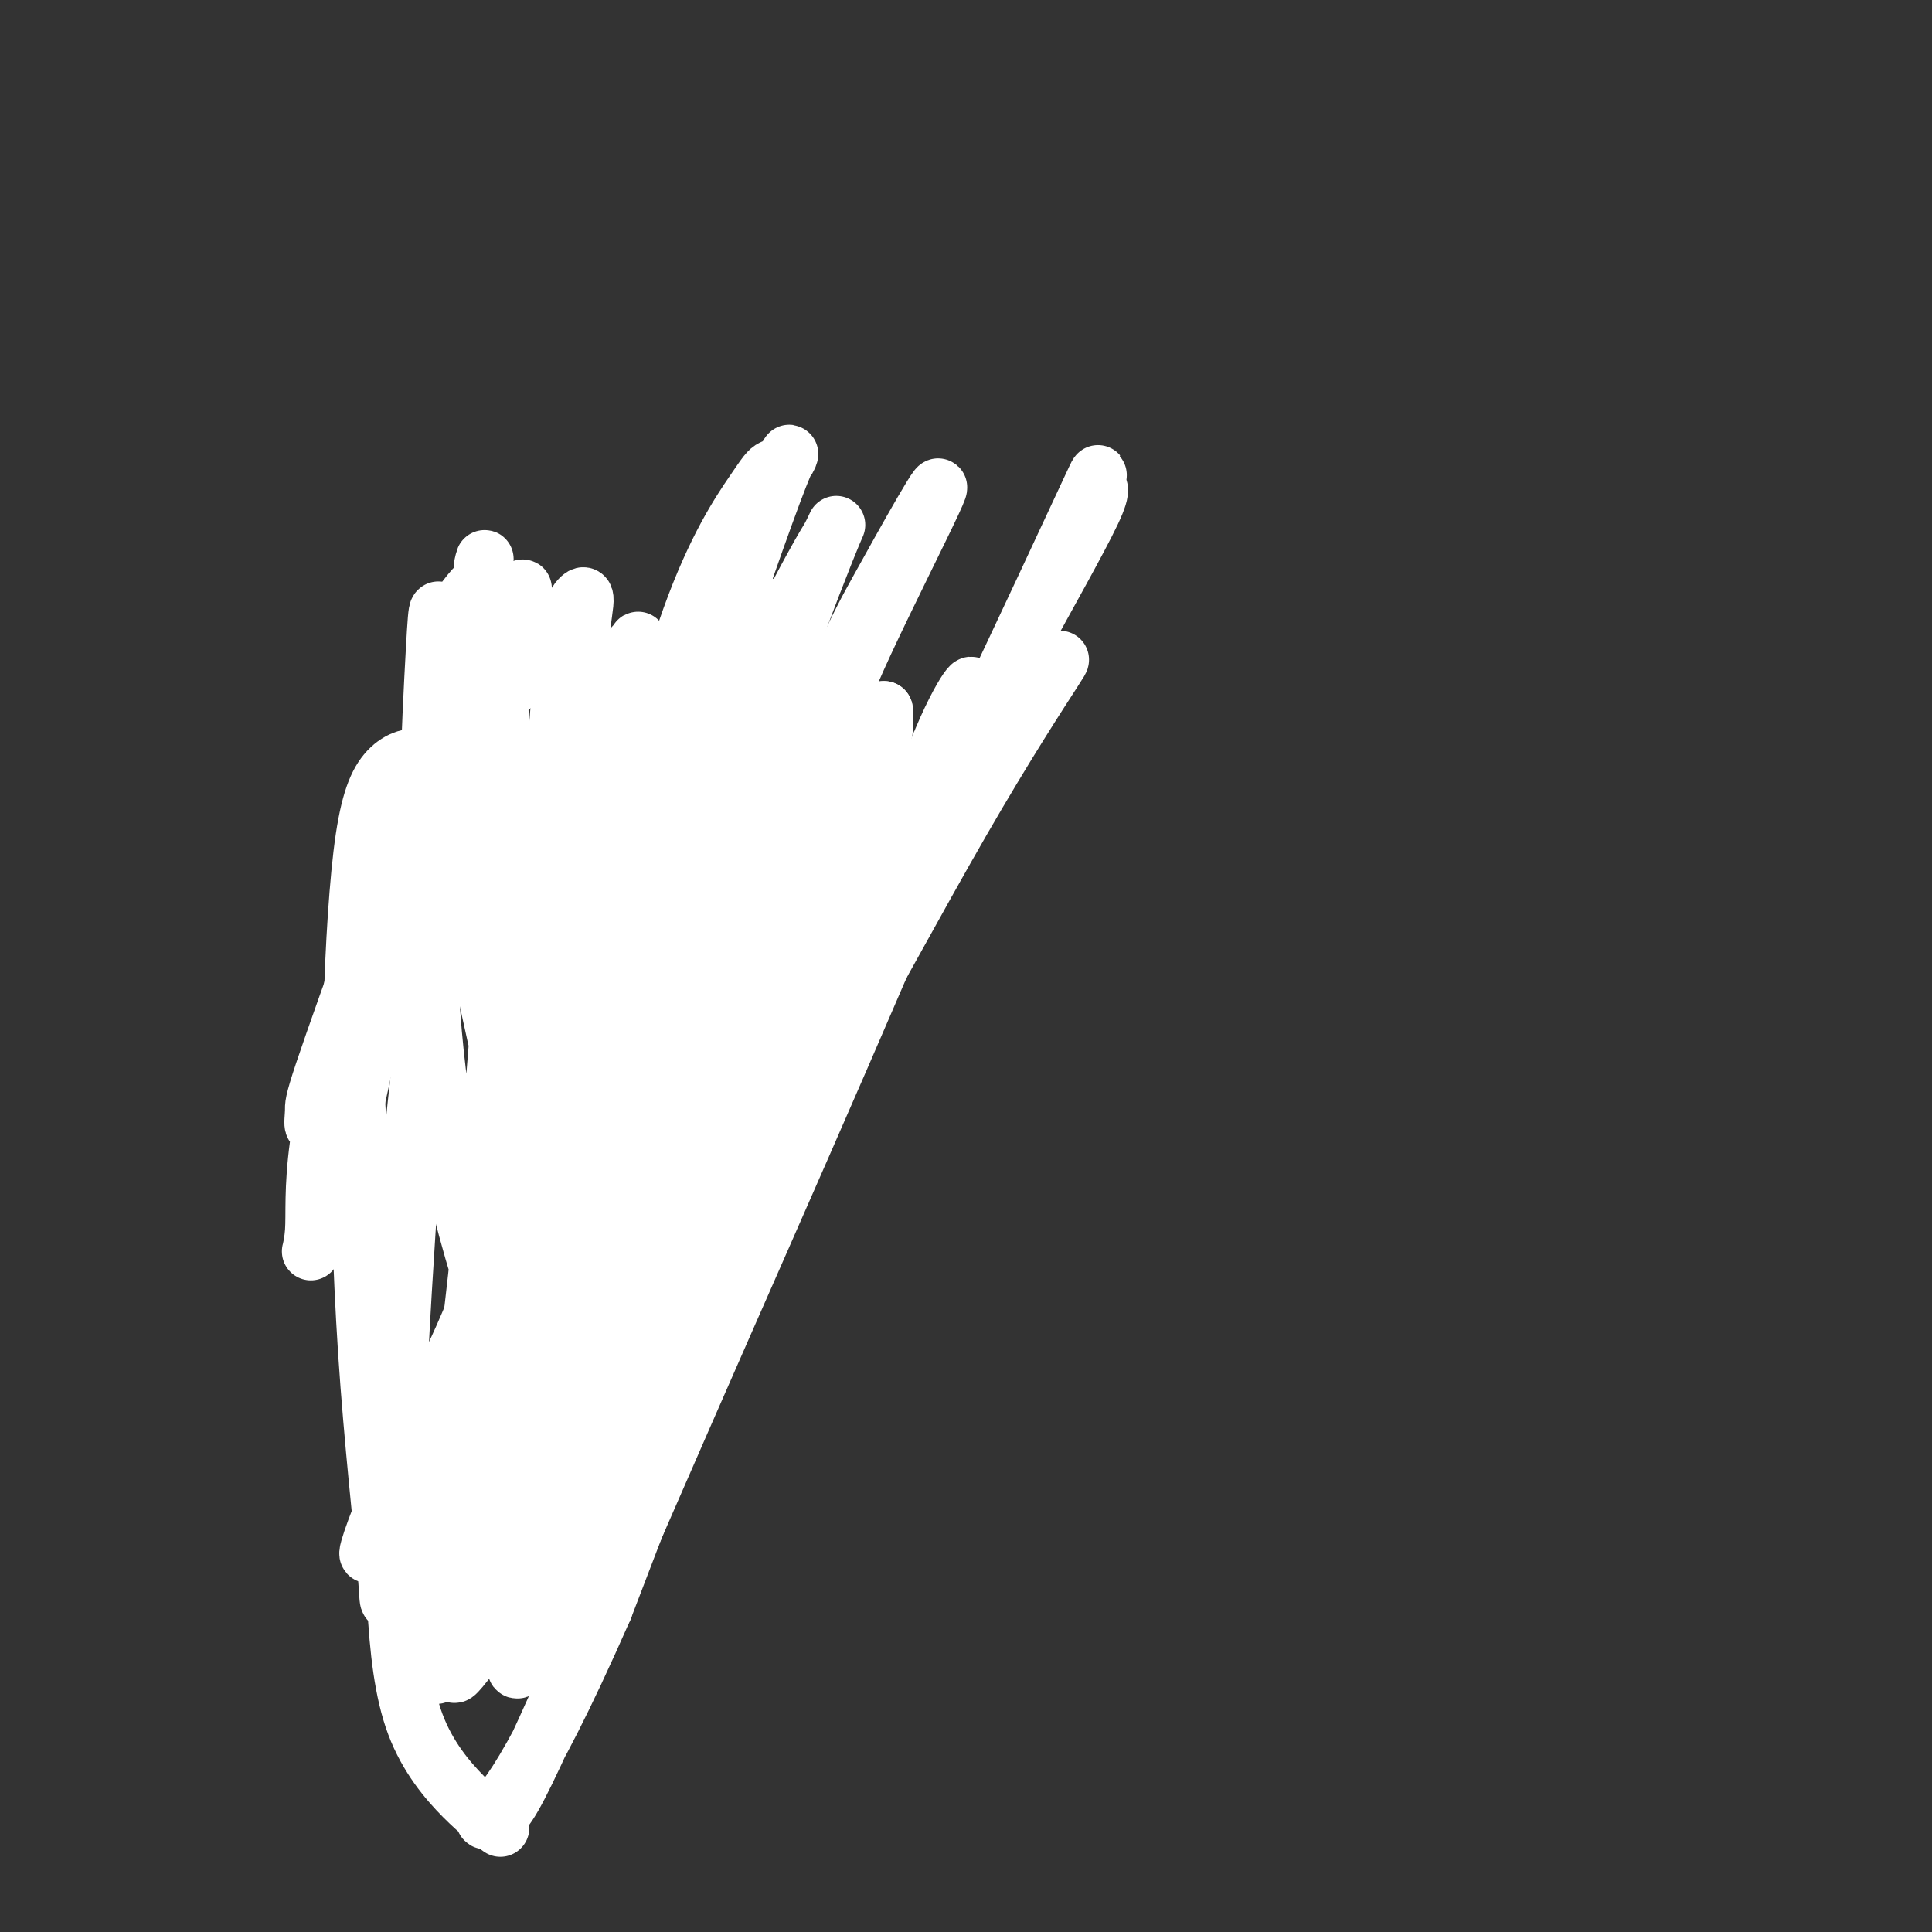<svg viewBox='0 0 400 400' version='1.1' xmlns='http://www.w3.org/2000/svg' xmlns:xlink='http://www.w3.org/1999/xlink'><rect x="0" y="0" width="400" height="400" fill="#333333" stroke="none"/><g fill='none' stroke='#6D6E70' stroke-width='12' stroke-linecap='round' stroke-linejoin='round'><path d='M107,342c0.000,0.000 0.000,0.000 0,0c-0.000,-0.000 -0.000,-0.000 0,0c0.000,0.000 0.001,0.002 0,0c-0.001,-0.002 -0.004,-0.006 0,0c0.004,0.006 0.015,0.024 0,0c-0.015,-0.024 -0.058,-0.090 0,0c0.058,0.090 0.215,0.337 0,0c-0.215,-0.337 -0.801,-1.257 -1,-3c-0.199,-1.743 -0.011,-4.309 0,-6c0.011,-1.691 -0.156,-2.506 0,-5c0.156,-2.494 0.634,-6.668 1,-11c0.366,-4.332 0.620,-8.823 1,-13c0.380,-4.177 0.885,-8.040 1,-12c0.115,-3.960 -0.162,-8.018 0,-12c0.162,-3.982 0.761,-7.888 1,-10c0.239,-2.112 0.117,-2.432 0,-4c-0.117,-1.568 -0.227,-4.386 0,-7c0.227,-2.614 0.793,-5.025 1,-7c0.207,-1.975 0.055,-3.515 0,-5c-0.055,-1.485 -0.015,-2.915 0,-4c0.015,-1.085 0.004,-1.824 0,-3c-0.004,-1.176 -0.001,-2.787 0,-4c0.001,-1.213 0.000,-2.026 0,-3c-0.000,-0.974 -0.000,-2.107 0,-3c0.000,-0.893 0.001,-1.546 0,-2c-0.001,-0.454 -0.003,-0.710 0,-1c0.003,-0.290 0.011,-0.614 0,-1c-0.011,-0.386 -0.041,-0.835 0,-1c0.041,-0.165 0.155,-0.047 0,0c-0.155,0.047 -0.577,0.024 -1,0'/><path d='M110,225c0.500,-19.500 0.250,-9.750 0,0'/><path d='M121,196c-0.000,0.000 -0.000,0.001 0,0c0.000,-0.001 0.002,-0.002 0,0c-0.002,0.002 -0.006,0.007 0,0c0.006,-0.007 0.024,-0.025 0,0c-0.024,0.025 -0.089,0.094 0,0c0.089,-0.094 0.333,-0.351 0,0c-0.333,0.351 -1.241,1.309 -2,2c-0.759,0.691 -1.368,1.113 -2,2c-0.632,0.887 -1.285,2.238 -2,3c-0.715,0.762 -1.490,0.936 -2,1c-0.510,0.064 -0.755,0.019 -1,0c-0.245,-0.019 -0.488,-0.013 -1,0c-0.512,0.013 -1.291,0.033 -2,0c-0.709,-0.033 -1.347,-0.120 -2,0c-0.653,0.120 -1.320,0.445 -2,0c-0.680,-0.445 -1.374,-1.661 -2,-2c-0.626,-0.339 -1.185,0.198 -2,0c-0.815,-0.198 -1.887,-1.131 -3,-2c-1.113,-0.869 -2.268,-1.672 -3,-3c-0.732,-1.328 -1.043,-3.179 -2,-5c-0.957,-1.821 -2.561,-3.612 -3,-5c-0.439,-1.388 0.289,-2.375 0,-4c-0.289,-1.625 -1.593,-3.889 -2,-6c-0.407,-2.111 0.083,-4.068 0,-6c-0.083,-1.932 -0.738,-3.838 -1,-5c-0.262,-1.162 -0.131,-1.581 0,-2'/><path d='M87,164c-0.448,-4.585 -0.068,-4.549 0,-5c0.068,-0.451 -0.178,-1.389 0,-2c0.178,-0.611 0.779,-0.895 1,-1c0.221,-0.105 0.063,-0.030 0,0c-0.063,0.030 -0.032,0.015 0,0'/><path d='M120,195c0.000,-0.001 0.001,-0.003 0,0c-0.001,0.003 -0.003,0.009 0,0c0.003,-0.009 0.012,-0.033 0,0c-0.012,0.033 -0.045,0.124 0,0c0.045,-0.124 0.167,-0.464 0,-1c-0.167,-0.536 -0.623,-1.267 -1,-3c-0.377,-1.733 -0.675,-4.467 -1,-6c-0.325,-1.533 -0.675,-1.863 -1,-4c-0.325,-2.137 -0.623,-6.079 -1,-9c-0.377,-2.921 -0.833,-4.821 -1,-7c-0.167,-2.179 -0.045,-4.635 0,-6c0.045,-1.365 0.012,-1.637 0,-2c-0.012,-0.363 -0.003,-0.818 0,-1c0.003,-0.182 0.002,-0.091 0,0'/><path d='M122,200c0.000,0.000 0.000,0.001 0,0c-0.000,-0.001 -0.000,-0.003 0,0c0.000,0.003 0.001,0.011 0,0c-0.001,-0.011 -0.002,-0.040 0,0c0.002,0.040 0.007,0.149 0,0c-0.007,-0.149 -0.026,-0.555 0,-1c0.026,-0.445 0.098,-0.930 1,-1c0.902,-0.070 2.633,0.275 4,0c1.367,-0.275 2.368,-1.170 4,-2c1.632,-0.830 3.895,-1.597 5,-2c1.105,-0.403 1.053,-0.444 2,-1c0.947,-0.556 2.895,-1.626 4,-3c1.105,-1.374 1.368,-3.052 2,-5c0.632,-1.948 1.633,-4.167 2,-6c0.367,-1.833 0.098,-3.281 0,-5c-0.098,-1.719 -0.026,-3.711 0,-5c0.026,-1.289 0.007,-1.876 0,-3c-0.007,-1.124 -0.002,-2.784 0,-4c0.002,-1.216 0.001,-1.986 0,-3c-0.001,-1.014 -0.000,-2.272 0,-3c0.000,-0.728 0.000,-0.927 0,-1c-0.000,-0.073 -0.000,-0.021 0,0c0.000,0.021 0.000,0.010 0,0'/><path d='M123,200c0.001,-0.001 0.001,-0.002 0,0c-0.001,0.002 -0.005,0.007 0,0c0.005,-0.007 0.018,-0.027 0,0c-0.018,0.027 -0.067,0.101 0,0c0.067,-0.101 0.251,-0.377 1,0c0.749,0.377 2.062,1.406 4,2c1.938,0.594 4.501,0.753 8,1c3.499,0.247 7.933,0.584 12,1c4.067,0.416 7.767,0.912 10,1c2.233,0.088 3.001,-0.232 5,-1c1.999,-0.768 5.231,-1.983 8,-3c2.769,-1.017 5.074,-1.835 7,-3c1.926,-1.165 3.471,-2.677 5,-5c1.529,-2.323 3.040,-5.458 4,-7c0.960,-1.542 1.367,-1.492 2,-3c0.633,-1.508 1.490,-4.574 2,-7c0.510,-2.426 0.674,-4.211 1,-6c0.326,-1.789 0.816,-3.583 1,-5c0.184,-1.417 0.062,-2.457 0,-3c-0.062,-0.543 -0.066,-0.590 0,-1c0.066,-0.410 0.200,-1.182 0,-2c-0.200,-0.818 -0.734,-1.683 -1,-2c-0.266,-0.317 -0.264,-0.085 0,0c0.264,0.085 0.790,0.024 1,0c0.210,-0.024 0.105,-0.012 0,0'/></g>
<g fill='none' stroke='#FFFFFF' stroke-width='12' stroke-linecap='round' stroke-linejoin='round'><path d='M144,172c0.145,-0.029 0.291,-0.057 0,0c-0.291,0.057 -1.017,0.201 -2,-1c-0.983,-1.201 -2.223,-3.746 -5,0c-2.777,3.746 -7.091,13.781 -10,21c-2.909,7.219 -4.411,11.620 -8,28c-3.589,16.380 -9.263,44.739 -14,66c-4.737,21.261 -8.537,35.425 -11,44c-2.463,8.575 -3.590,11.563 -4,14c-0.410,2.437 -0.101,4.324 2,1c2.101,-3.324 5.996,-11.860 12,-28c6.004,-16.140 14.117,-39.886 22,-62c7.883,-22.114 15.536,-42.598 24,-63c8.464,-20.402 17.738,-40.722 23,-52c5.262,-11.278 6.511,-13.515 9,-18c2.489,-4.485 6.219,-11.218 9,-16c2.781,-4.782 4.614,-7.613 2,-2c-2.614,5.613 -9.676,19.669 -14,29c-4.324,9.331 -5.911,13.935 -13,30c-7.089,16.065 -19.680,43.590 -30,67c-10.320,23.410 -18.367,42.705 -25,59c-6.633,16.295 -11.850,29.590 -15,39c-3.150,9.410 -4.233,14.937 -4,17c0.233,2.063 1.781,0.663 2,1c0.219,0.337 -0.891,2.411 4,-4c4.891,-6.411 15.784,-21.305 25,-38c9.216,-16.695 16.757,-35.189 24,-53c7.243,-17.811 14.189,-34.939 20,-51c5.811,-16.061 10.488,-31.055 13,-39c2.512,-7.945 2.861,-8.841 3,-10c0.139,-1.159 0.070,-2.579 0,-4'/><path d='M183,147c-1.320,0.186 -12.622,27.151 -22,51c-9.378,23.849 -16.834,44.583 -24,63c-7.166,18.417 -14.041,34.519 -19,46c-4.959,11.481 -8.001,18.342 -9,22c-0.999,3.658 0.045,4.113 0,5c-0.045,0.887 -1.179,2.204 1,-1c2.179,-3.204 7.673,-10.930 15,-24c7.327,-13.070 16.489,-31.484 25,-49c8.511,-17.516 16.370,-34.135 25,-50c8.630,-15.865 18.031,-30.978 25,-43c6.969,-12.022 11.506,-20.954 14,-25c2.494,-4.046 2.944,-3.207 4,-4c1.056,-0.793 2.719,-3.217 0,1c-2.719,4.217 -9.819,15.074 -19,31c-9.181,15.926 -20.444,36.922 -32,57c-11.556,20.078 -23.405,39.240 -30,50c-6.595,10.760 -7.937,13.118 -13,21c-5.063,7.882 -13.848,21.287 -18,28c-4.152,6.713 -3.673,6.734 -5,10c-1.327,3.266 -4.461,9.778 2,-1c6.461,-10.778 22.518,-38.845 31,-55c8.482,-16.155 9.390,-20.397 12,-26c2.610,-5.603 6.921,-12.565 14,-26c7.079,-13.435 16.924,-33.341 24,-48c7.076,-14.659 11.382,-24.071 14,-30c2.618,-5.929 3.550,-8.376 3,-8c-0.550,0.376 -2.580,3.575 -5,9c-2.420,5.425 -5.228,13.076 -13,33c-7.772,19.924 -20.506,52.121 -31,79c-10.494,26.879 -18.747,48.439 -27,70'/><path d='M125,333c-17.249,39.215 -22.371,41.753 -24,43c-1.629,1.247 0.234,1.204 2,0c1.766,-1.204 3.434,-3.568 10,-18c6.566,-14.432 18.028,-40.930 29,-66c10.972,-25.070 21.452,-48.711 32,-73c10.548,-24.289 21.164,-49.224 27,-63c5.836,-13.776 6.892,-16.392 11,-24c4.108,-7.608 11.267,-20.209 14,-26c2.733,-5.791 1.039,-4.774 1,-6c-0.039,-1.226 1.578,-4.696 -2,3c-3.578,7.696 -12.350,26.559 -23,49c-10.650,22.441 -23.177,48.459 -30,63c-6.823,14.541 -7.942,17.606 -14,29c-6.058,11.394 -17.054,31.117 -28,49c-10.946,17.883 -21.843,33.927 -27,41c-5.157,7.073 -4.573,5.174 -5,5c-0.427,-0.174 -1.866,1.377 -2,1c-0.134,-0.377 1.037,-2.682 2,-5c0.963,-2.318 1.718,-4.648 5,-19c3.282,-14.352 9.092,-40.725 15,-63c5.908,-22.275 11.916,-40.452 18,-58c6.084,-17.548 12.246,-34.466 18,-48c5.754,-13.534 11.101,-23.684 14,-29c2.899,-5.316 3.351,-5.797 4,-7c0.649,-1.203 1.496,-3.126 1,-2c-0.496,1.126 -2.335,5.302 -9,23c-6.665,17.698 -18.158,48.919 -28,76c-9.842,27.081 -18.034,50.022 -23,63c-4.966,12.978 -6.704,15.994 -10,23c-3.296,7.006 -8.148,18.003 -13,29'/><path d='M90,323c-4.986,10.407 -5.949,10.425 -6,11c-0.051,0.575 0.812,1.706 2,0c1.188,-1.706 2.700,-6.249 6,-21c3.300,-14.751 8.387,-39.711 11,-53c2.613,-13.289 2.752,-14.906 5,-27c2.248,-12.094 6.605,-34.663 10,-51c3.395,-16.337 5.830,-26.442 8,-34c2.170,-7.558 4.076,-12.569 5,-14c0.924,-1.431 0.865,0.718 1,0c0.135,-0.718 0.464,-4.302 -1,4c-1.464,8.302 -4.719,28.490 -8,49c-3.281,20.510 -6.586,41.342 -9,59c-2.414,17.658 -3.936,32.144 -5,44c-1.064,11.856 -1.670,21.084 -2,25c-0.330,3.916 -0.384,2.520 0,6c0.384,3.480 1.208,11.835 2,2c0.792,-9.835 1.553,-37.861 2,-64c0.447,-26.139 0.580,-50.391 1,-64c0.420,-13.609 1.127,-16.575 2,-26c0.873,-9.425 1.912,-25.310 3,-34c1.088,-8.690 2.225,-10.185 3,-11c0.775,-0.815 1.188,-0.949 1,1c-0.188,1.949 -0.976,5.981 -2,18c-1.024,12.019 -2.284,32.026 -2,52c0.284,19.974 2.111,39.914 3,51c0.889,11.086 0.840,13.319 2,21c1.160,7.681 3.527,20.811 5,29c1.473,8.189 2.050,11.435 2,13c-0.050,1.565 -0.729,1.447 -1,1c-0.271,-0.447 -0.136,-1.224 0,-2'/><path d='M128,308c-0.120,11.331 -5.921,-16.842 -11,-38c-5.079,-21.158 -9.435,-35.301 -13,-50c-3.565,-14.699 -6.339,-29.953 -8,-41c-1.661,-11.047 -2.210,-17.885 -2,-23c0.210,-5.115 1.179,-8.505 2,-10c0.821,-1.495 1.496,-1.094 2,-1c0.504,0.094 0.839,-0.120 1,2c0.161,2.120 0.148,6.573 1,16c0.852,9.427 2.569,23.827 4,37c1.431,13.173 2.577,25.119 3,32c0.423,6.881 0.125,8.698 0,14c-0.125,5.302 -0.075,14.090 0,20c0.075,5.910 0.174,8.943 0,11c-0.174,2.057 -0.623,3.137 -2,1c-1.377,-2.137 -3.683,-7.492 -7,-19c-3.317,-11.508 -7.645,-29.168 -9,-54c-1.355,-24.832 0.263,-56.836 1,-70c0.737,-13.164 0.592,-7.486 2,-7c1.408,0.486 4.370,-4.218 6,-6c1.630,-1.782 1.930,-0.641 2,0c0.070,0.641 -0.089,0.781 1,8c1.089,7.219 3.425,21.518 4,37c0.575,15.482 -0.613,32.146 -2,50c-1.387,17.854 -2.974,36.898 -5,54c-2.026,17.102 -4.493,32.264 -6,40c-1.507,7.736 -2.056,8.048 -3,11c-0.944,2.952 -2.284,8.544 -3,11c-0.716,2.456 -0.808,1.777 0,0c0.808,-1.777 2.517,-4.650 6,-16c3.483,-11.350 8.742,-31.175 14,-51'/><path d='M106,266c6.181,-22.597 11.633,-45.588 15,-59c3.367,-13.412 4.650,-17.243 8,-30c3.350,-12.757 8.768,-34.439 14,-49c5.232,-14.561 10.278,-22.001 13,-26c2.722,-3.999 3.118,-4.558 4,-5c0.882,-0.442 2.249,-0.767 3,-2c0.751,-1.233 0.885,-3.374 -3,7c-3.885,10.374 -11.791,33.262 -19,54c-7.209,20.738 -13.723,39.325 -21,59c-7.277,19.675 -15.317,40.436 -20,52c-4.683,11.564 -6.010,13.931 -9,20c-2.990,6.069 -7.643,15.842 -11,24c-3.357,8.158 -5.420,14.702 -2,8c3.420,-6.702 12.322,-26.651 17,-37c4.678,-10.349 5.134,-11.098 9,-23c3.866,-11.902 11.144,-34.957 15,-47c3.856,-12.043 4.290,-13.074 7,-22c2.710,-8.926 7.697,-25.745 12,-37c4.303,-11.255 7.924,-16.945 11,-21c3.076,-4.055 5.608,-6.476 7,-7c1.392,-0.524 1.646,0.850 2,1c0.354,0.150 0.810,-0.925 0,9c-0.810,9.925 -2.885,30.851 -6,50c-3.115,19.149 -7.271,36.521 -11,53c-3.729,16.479 -7.030,32.063 -11,46c-3.970,13.937 -8.608,26.226 -11,33c-2.392,6.774 -2.538,8.032 -4,12c-1.462,3.968 -4.240,10.645 -6,14c-1.760,3.355 -2.503,3.387 -2,1c0.503,-2.387 2.251,-7.194 4,-12'/><path d='M111,332c1.934,-9.093 5.769,-26.326 10,-46c4.231,-19.674 8.858,-41.790 11,-54c2.142,-12.210 1.800,-14.515 5,-25c3.200,-10.485 9.944,-29.150 14,-41c4.056,-11.850 5.426,-16.885 7,-20c1.574,-3.115 3.352,-4.311 4,-4c0.648,0.311 0.167,2.129 0,3c-0.167,0.871 -0.019,0.793 -3,12c-2.981,11.207 -9.091,33.697 -15,53c-5.909,19.303 -11.618,35.418 -18,50c-6.382,14.582 -13.436,27.631 -19,38c-5.564,10.369 -9.637,18.058 -14,23c-4.363,4.942 -9.016,7.137 -11,9c-1.984,1.863 -1.298,3.393 -2,-5c-0.702,-8.393 -2.792,-26.710 -4,-45c-1.208,-18.290 -1.534,-36.554 -2,-47c-0.466,-10.446 -1.072,-13.075 -1,-22c0.072,-8.925 0.823,-24.147 2,-34c1.177,-9.853 2.782,-14.338 5,-17c2.218,-2.662 5.050,-3.503 7,-3c1.950,0.503 3.019,2.349 4,4c0.981,1.651 1.874,3.107 5,11c3.126,7.893 8.484,22.222 13,36c4.516,13.778 8.188,27.005 11,39c2.812,11.995 4.764,22.758 6,31c1.236,8.242 1.757,13.963 2,17c0.243,3.037 0.210,3.391 0,4c-0.210,0.609 -0.595,1.472 -1,2c-0.405,0.528 -0.830,0.722 -4,-12c-3.170,-12.722 -9.085,-38.361 -15,-64'/><path d='M108,225c-4.331,-24.104 -5.157,-47.362 -6,-60c-0.843,-12.638 -1.702,-14.654 -2,-21c-0.298,-6.346 -0.033,-17.021 0,-22c0.033,-4.979 -0.164,-4.260 0,-5c0.164,-0.740 0.688,-2.938 0,1c-0.688,3.938 -2.589,14.014 -5,33c-2.411,18.986 -5.333,46.883 -7,62c-1.667,15.117 -2.080,17.455 -3,30c-0.920,12.545 -2.347,35.295 -3,52c-0.653,16.705 -0.531,27.363 0,37c0.531,9.637 1.472,18.253 4,25c2.528,6.747 6.642,11.624 10,15c3.358,3.376 5.959,5.250 7,6c1.041,0.750 0.520,0.375 0,0'/><path d='M90,160c0.033,-0.064 0.066,-0.127 0,0c-0.066,0.127 -0.229,0.445 0,0c0.229,-0.445 0.852,-1.652 0,-1c-0.852,0.652 -3.179,3.162 -4,4c-0.821,0.838 -0.135,0.004 -2,6c-1.865,5.996 -6.280,18.820 -10,32c-3.720,13.180 -6.745,26.714 -8,36c-1.255,9.286 -0.741,14.325 -1,18c-0.259,3.675 -1.291,5.986 0,2c1.291,-3.986 4.905,-14.268 7,-22c2.095,-7.732 2.669,-12.914 6,-25c3.331,-12.086 9.417,-31.075 14,-45c4.583,-13.925 7.664,-22.785 10,-29c2.336,-6.215 3.927,-9.784 5,-12c1.073,-2.216 1.627,-3.079 1,-1c-0.627,2.079 -2.436,7.101 -4,11c-1.564,3.899 -2.882,6.677 -6,14c-3.118,7.323 -8.037,19.192 -12,30c-3.963,10.808 -6.972,20.554 -10,29c-3.028,8.446 -6.075,15.590 -8,20c-1.925,4.410 -2.727,6.084 -3,6c-0.273,-0.084 -0.016,-1.925 0,-3c0.016,-1.075 -0.209,-1.382 2,-8c2.209,-6.618 6.852,-19.546 11,-31c4.148,-11.454 7.802,-21.434 10,-27c2.198,-5.566 2.940,-6.719 6,-10c3.060,-3.281 8.439,-8.691 12,-12c3.561,-3.309 5.303,-4.517 6,-5c0.697,-0.483 0.348,-0.242 0,0'/></g>
</svg>